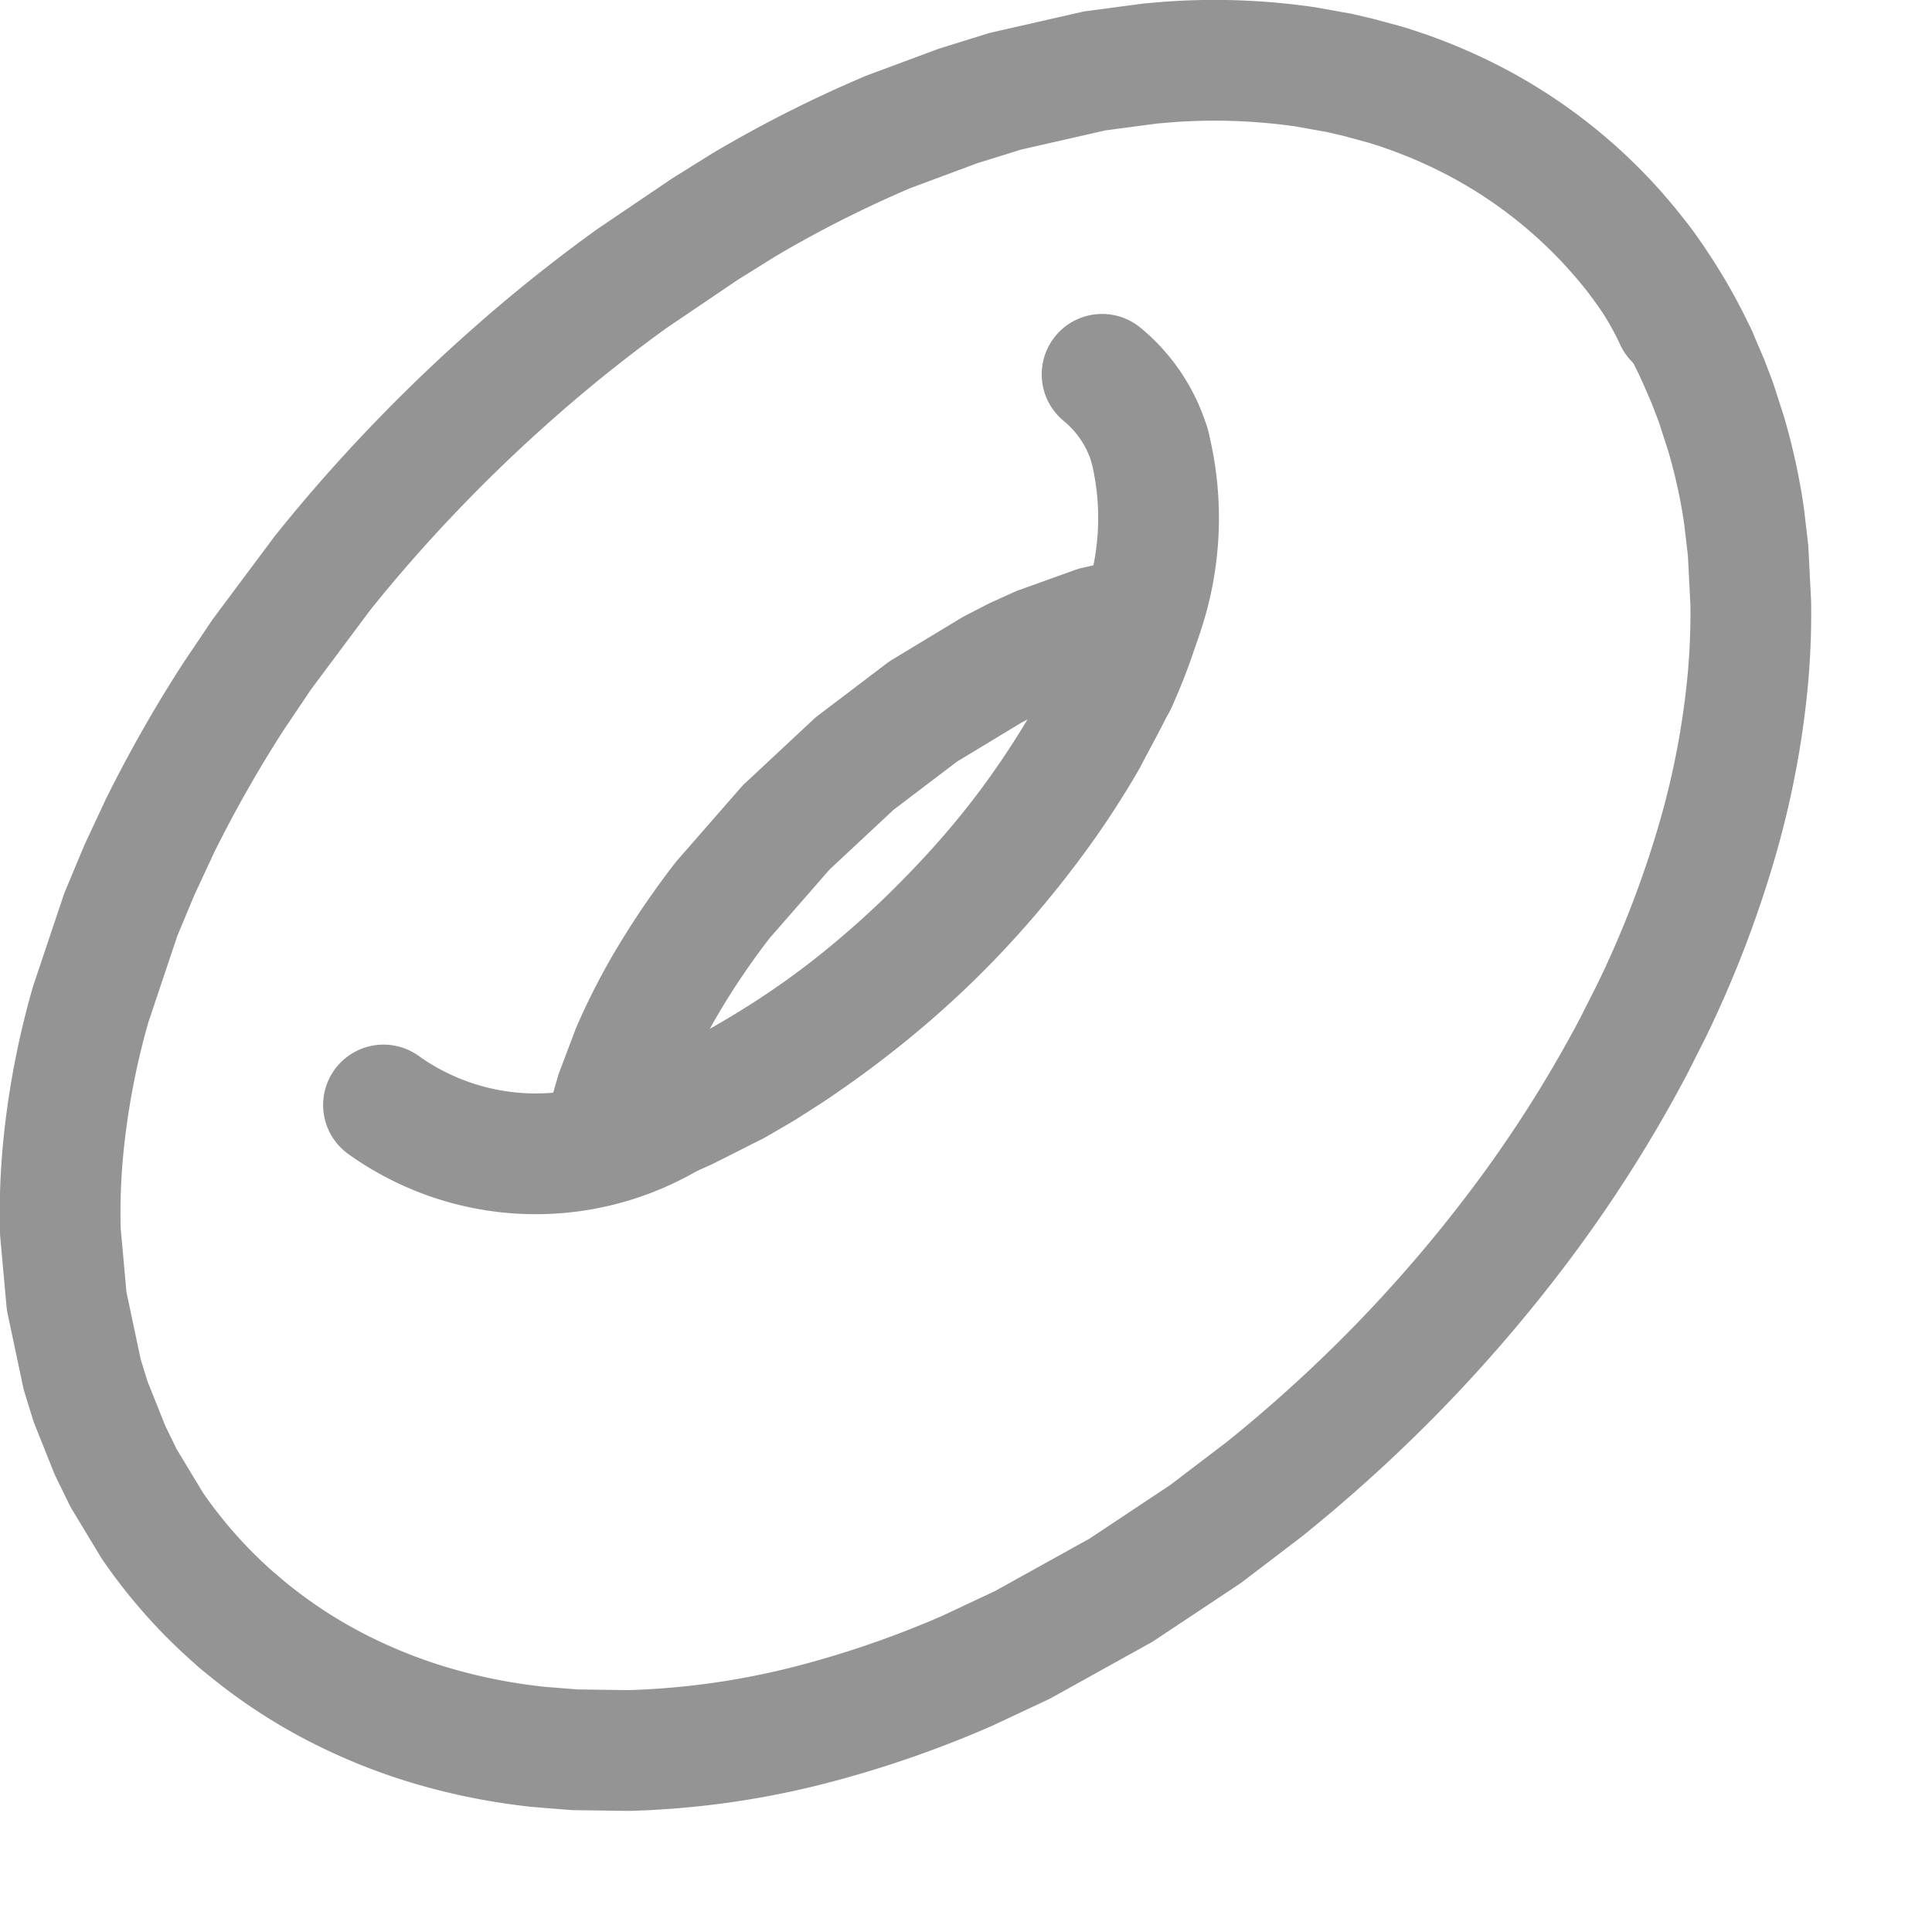 <svg xmlns="http://www.w3.org/2000/svg" width="16" height="16" viewBox="0 0 16 16"><path d="M14.053,2.946l.09.209.066.172.085.263a4.91,4.91,0,0,1,.15.687l.033.283.022.433a6.015,6.015,0,0,1-.034.732,7.18,7.18,0,0,1-.244,1.234,8.938,8.938,0,0,1-.545,1.414l-.146.289a11.038,11.038,0,0,1-.863,1.379,12.225,12.225,0,0,1-1.045,1.24,12.4,12.4,0,0,1-1.15,1.051l-.488.372-.7.465-.818.454-.456.214a8.625,8.625,0,0,1-1.345.46,6.822,6.822,0,0,1-1.458.2l-.446-.006-.3-.024a4.976,4.976,0,0,1-.744-.136,4.53,4.53,0,0,1-.954-.368,4.224,4.224,0,0,1-.786-.532" style="fill:none;stroke:#949494;stroke-linecap:round;stroke-linejoin:round"/><path d="M13.584,2.164a4.333,4.333,0,0,1,.469.782" style="fill:none;stroke:#949494;stroke-linecap:round;stroke-linejoin:round"/><path d="M5.545,9.25a7.659,7.659,0,0,0,3.7-3.6" style="fill:none;stroke:#949494;stroke-linecap:round;stroke-linejoin:round"/><path d="M1.98,13.434a4.116,4.116,0,0,1-.719-.8l-.238-.394L.911,12.01l-.16-.4-.07-.226-.129-.609L.5,10.2a5.6,5.6,0,0,1,.029-.744A6.691,6.691,0,0,1,.75,8.321L1,7.575l.154-.369.171-.367a10.925,10.925,0,0,1,.612-1.076l.233-.346.5-.67c.256-.32.53-.63.819-.928s.566-.558.866-.818q.426-.368.878-.694l.606-.41.321-.2a10.036,10.036,0,0,1,1.2-.606L7.933.878,8.325.756,9.067.587,9.528.526,9.68.513a5.242,5.242,0,0,1,1.133.041l.279.05.159.037.221.06a4.317,4.317,0,0,1,.645.254,4.1,4.1,0,0,1,1.467,1.209,2.606,2.606,0,0,1,.287.48" style="fill:none;stroke:#949494;stroke-linecap:round;stroke-linejoin:round"/><path d="M9.438,5.155a4.52,4.52,0,0,1-.192.5" style="fill:none;stroke:#949494;stroke-linecap:round;stroke-linejoin:round"/><path d="M9.452,5.11l-.067.01-.311.07-.47.169-.192.087-.194.1-.572.346-.568.431-.567.529-.524.6a6.579,6.579,0,0,0-.437.637,5.191,5.191,0,0,0-.316.612L5.1,9.055l-.049.171-.033.14-.012.067" style="fill:none;stroke:#949494;stroke-linecap:round;stroke-linejoin:round"/><path d="M9.438,5.155a2.465,2.465,0,0,0,.083-1.463" style="fill:none;stroke:#949494;stroke-linecap:round;stroke-linejoin:round"/><path d="M5.545,9.25l.131-.057.417-.21.222-.129.216-.138a7.864,7.864,0,0,0,.672-.5,8.323,8.323,0,0,0,.683-.634,7.989,7.989,0,0,0,.623-.723A6.93,6.93,0,0,0,9,6.121l.234-.451" style="fill:none;stroke:#949494;stroke-linecap:round;stroke-linejoin:round"/><path d="M3.176,9.151a2.168,2.168,0,0,0,2.369.1" style="fill:none;stroke:#949494;stroke-linecap:round;stroke-linejoin:round"/><path d="M9.127,3.1a1.219,1.219,0,0,1,.394.593" style="fill:none;stroke:#949494;stroke-linecap:round;stroke-linejoin:round"/></svg>